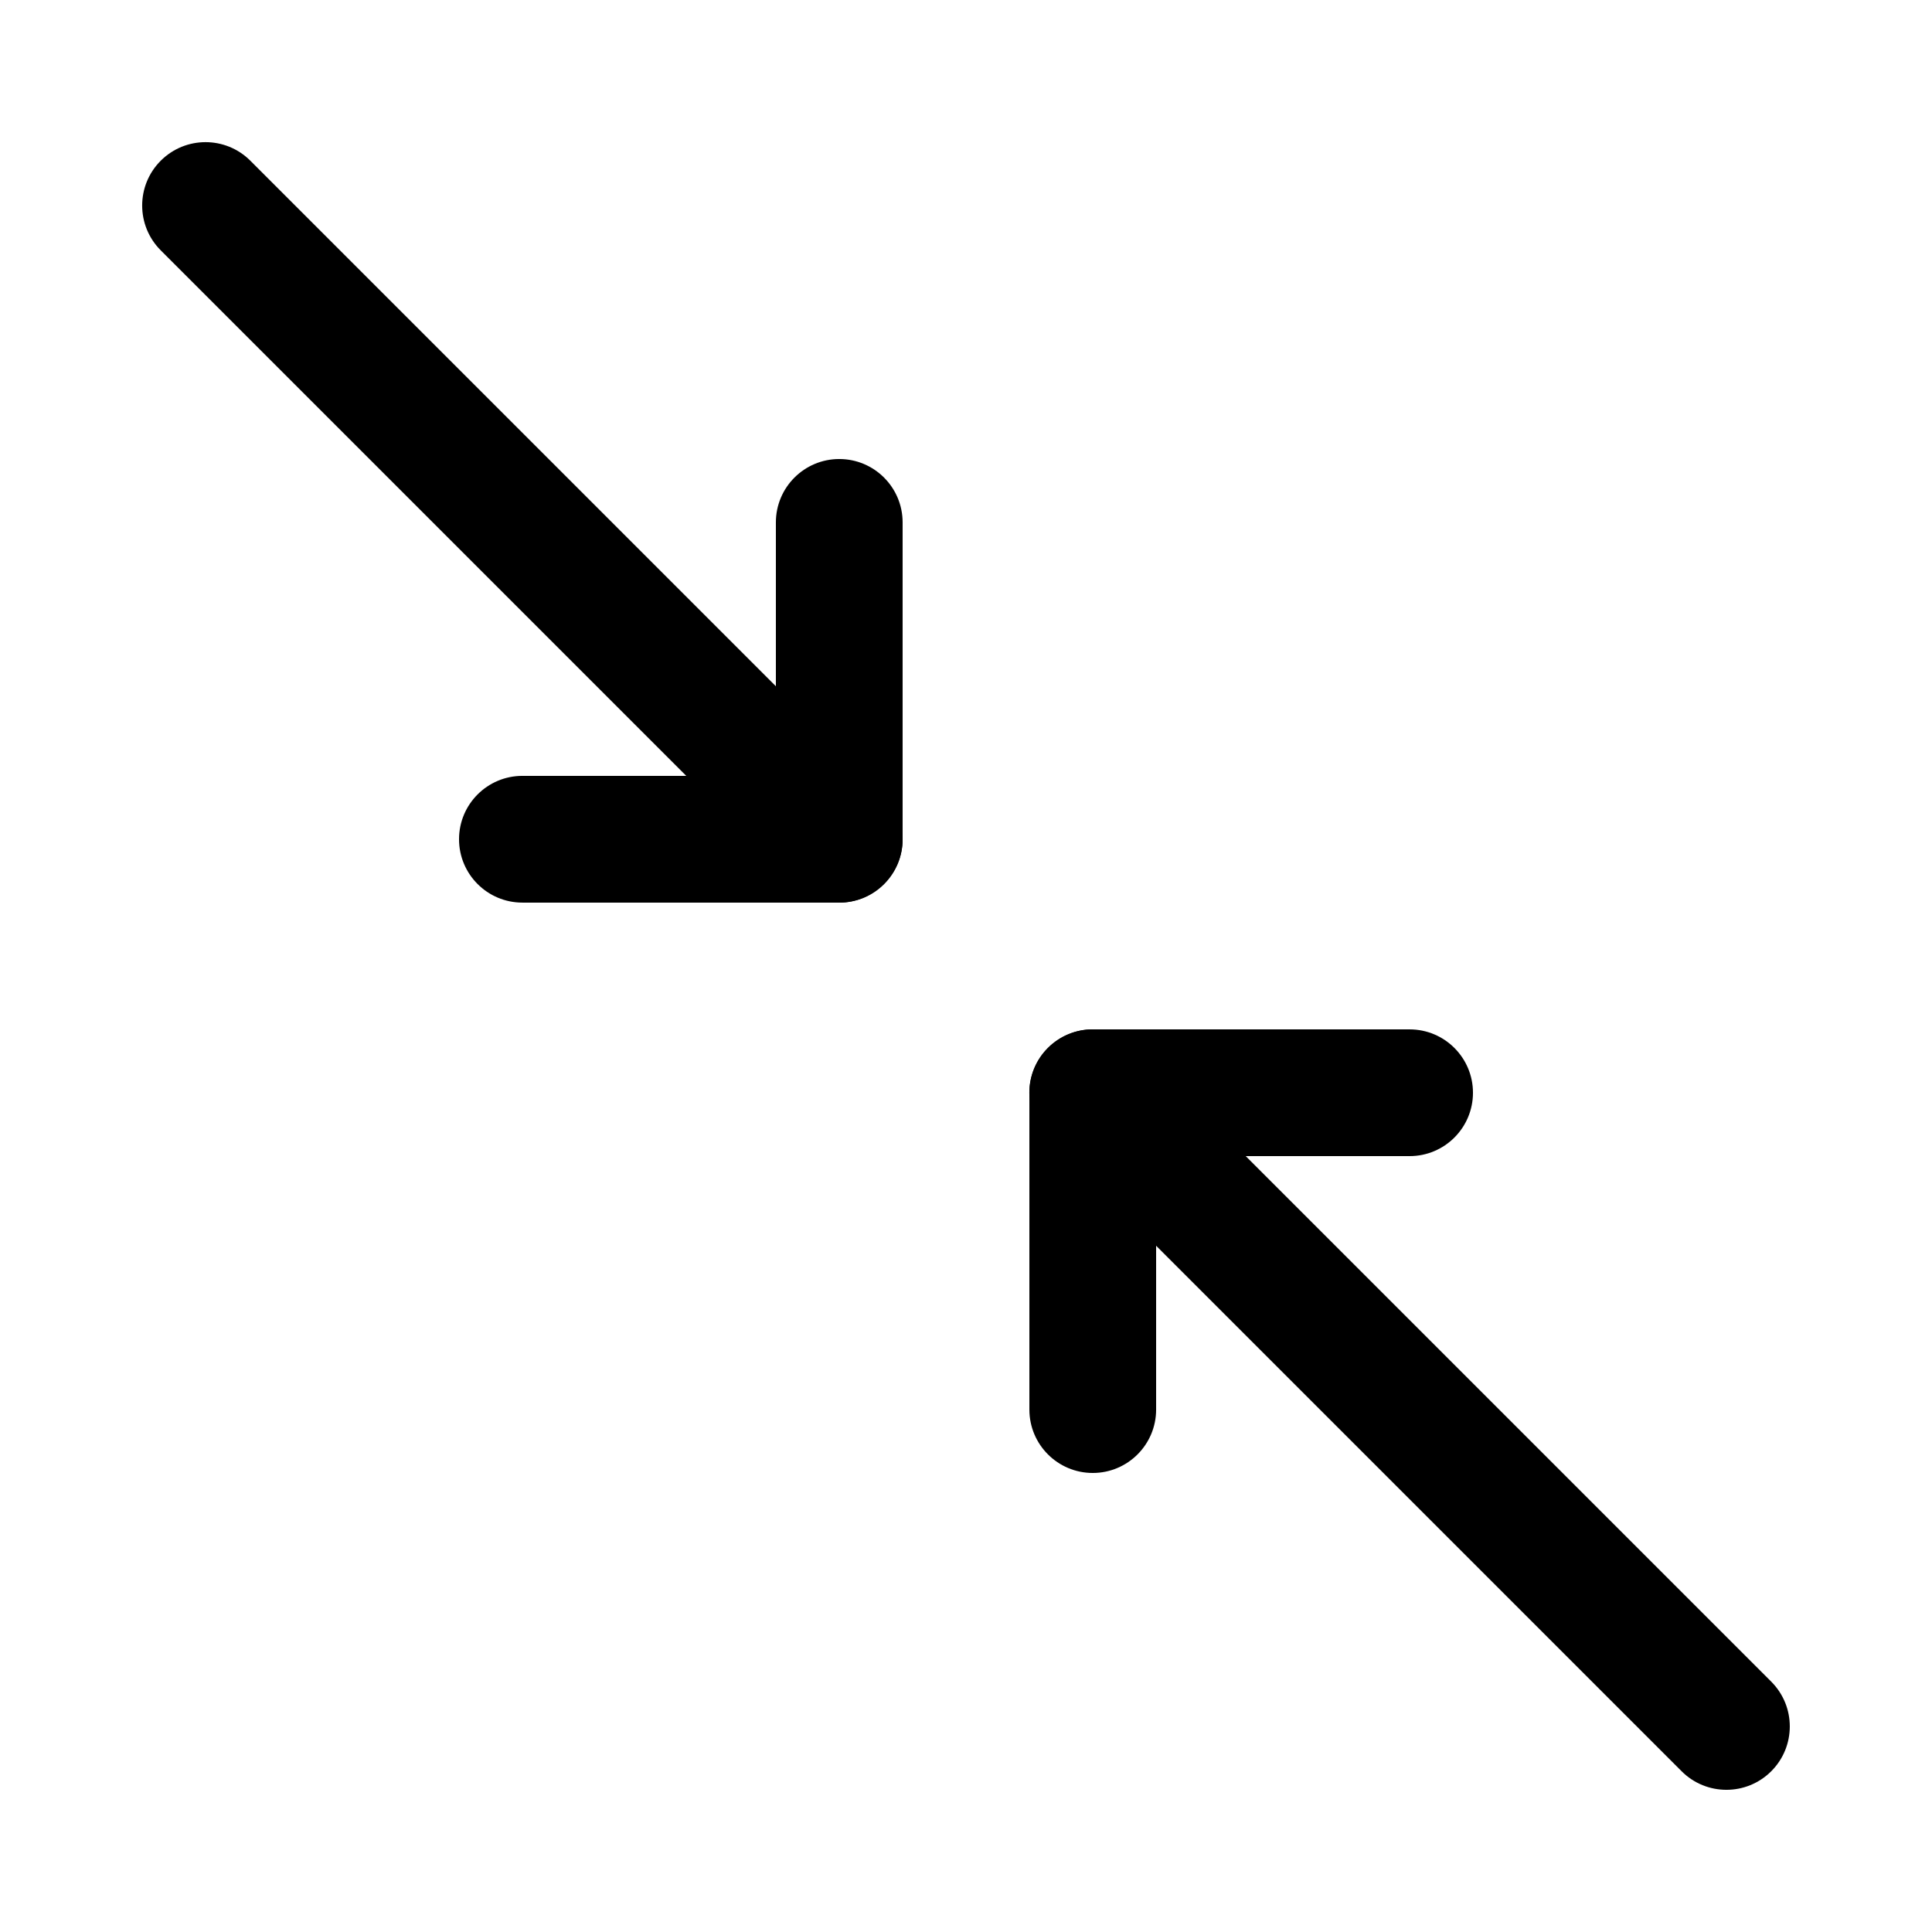 <?xml version="1.0" encoding="UTF-8"?>
<!-- Uploaded to: SVG Repo, www.svgrepo.com, Generator: SVG Repo Mixer Tools -->
<svg fill="#000000" width="800px" height="800px" version="1.1" viewBox="144 144 512 512" xmlns="http://www.w3.org/2000/svg">
 <g>
  <path d="m366.41 383.2c-4.297 0-8.598-1.641-11.875-4.918l-167.94-167.94c-6.559-6.559-6.559-17.191 0-23.75s17.191-6.559 23.75 0l167.94 167.94c6.559 6.559 6.559 17.191 0 23.75-3.277 3.281-7.574 4.918-11.875 4.918z"/>
  <path d="m601.52 618.32c-4.297 0-8.598-1.641-11.875-4.918l-167.94-167.94c-6.559-6.559-6.559-17.191 0-23.75 6.559-6.559 17.191-6.559 23.75 0l167.94 167.94c6.559 6.559 6.559 17.191 0 23.75-3.281 3.277-7.578 4.918-11.875 4.918z"/>
  <path d="m366.41 383.2h-83.969c-9.273 0-16.793-7.519-16.793-16.793 0-9.273 7.519-16.793 16.793-16.793h67.176v-67.176c0-9.273 7.519-16.793 16.793-16.793 9.273 0 16.793 7.519 16.793 16.793v83.969c0 9.277-7.516 16.793-16.793 16.793z"/>
  <path d="m433.59 534.35c-9.273 0-16.793-7.519-16.793-16.793v-83.969c0-9.273 7.519-16.793 16.793-16.793h83.969c9.273 0 16.793 7.519 16.793 16.793 0 9.273-7.519 16.793-16.793 16.793h-67.176v67.176c0 9.273-7.519 16.793-16.793 16.793z"/>
 </g>
</svg>